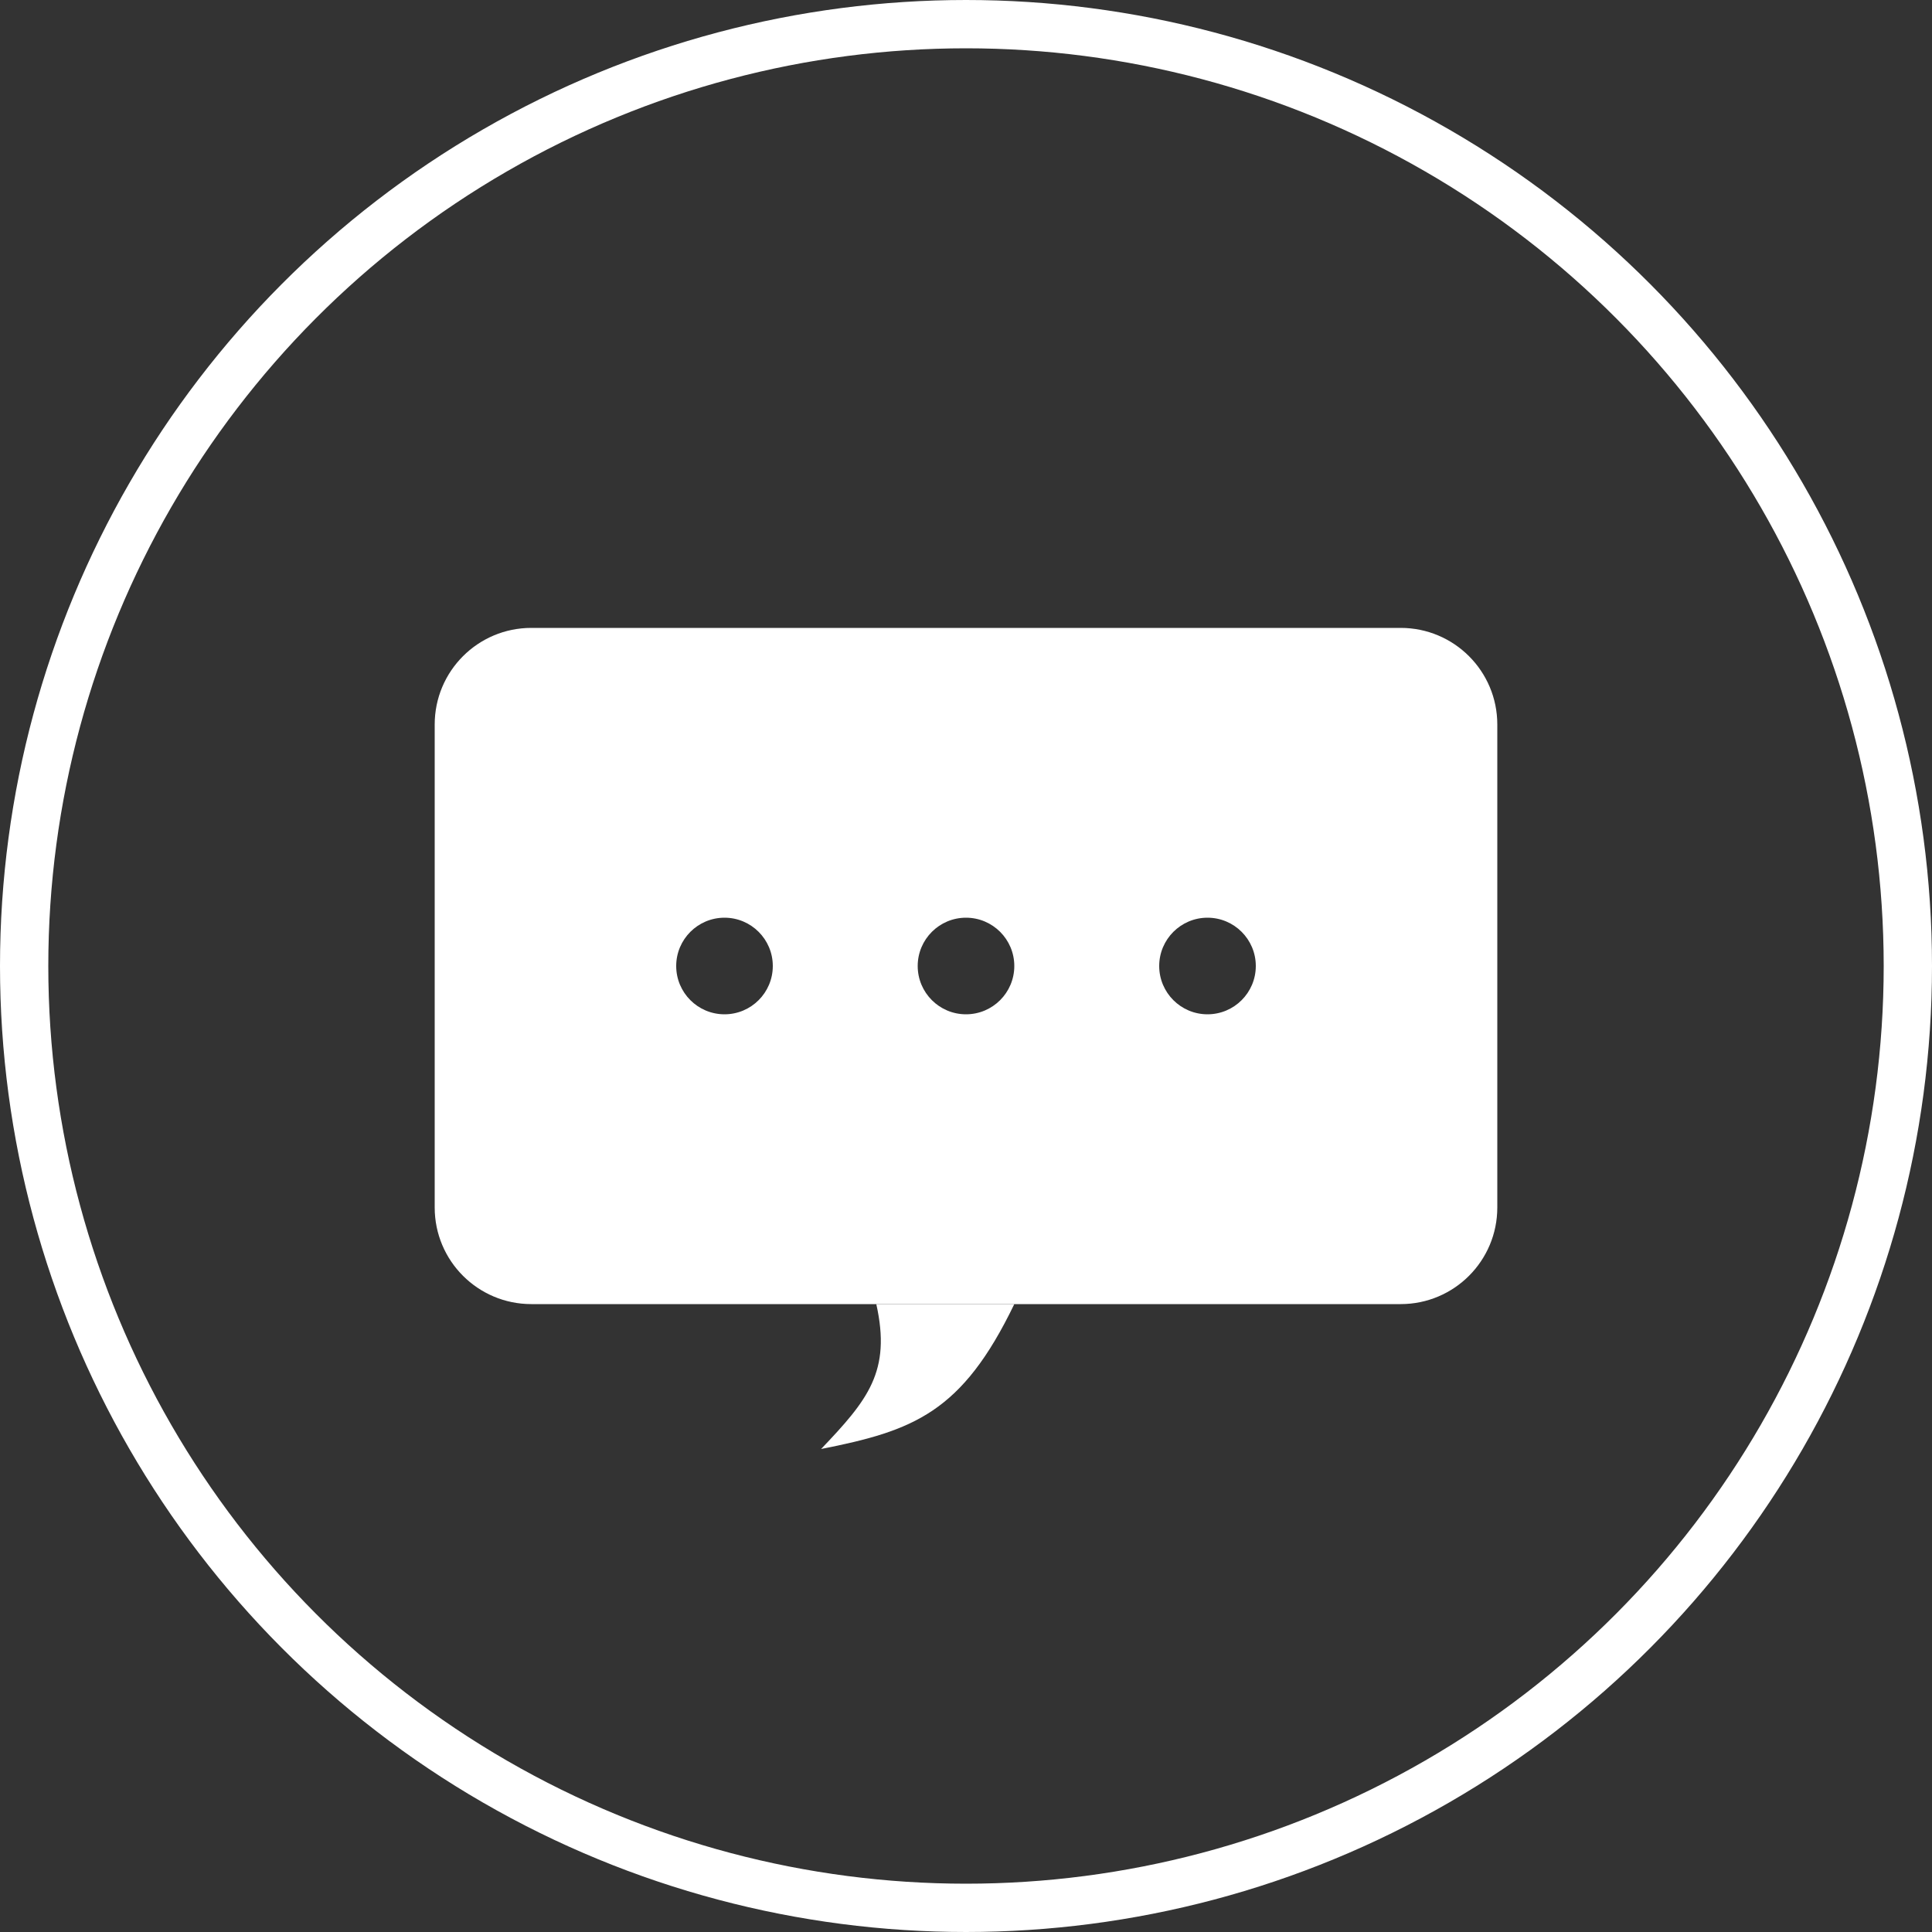 <svg fill="none" height="60" viewBox="0 0 60 60" width="60" xmlns="http://www.w3.org/2000/svg"><rect x="0" y="0" width="60" height="60" fill="#333333" stroke="none"/><circle cx="30" cy="30" r="29.25" stroke="#fff" stroke-width="1.5"/><g fill="#fff"><path d="m25.5 45c1.454-1.526 2.182-2.408 1.714-4.5h4.286c-1.625 3.372-3.127 3.932-6 4.5z"/><path clip-rule="evenodd" d="m16.5 19.5c-1.657 0-3 1.343-3 3v15c0 1.657 1.343 3 3 3h27c1.657 0 3-1.343 3-3v-15c0-1.657-1.343-3-3-3zm13.5 12c.828 0 1.5-.672 1.5-1.5s-.672-1.5-1.5-1.5-1.5.672-1.5 1.5.672 1.5 1.5 1.5zm-6-1.5c0 .828-.672 1.5-1.5 1.5s-1.5-.672-1.5-1.5.672-1.5 1.5-1.5 1.5.672 1.5 1.5zm13.5 1.5c.828 0 1.5-.672 1.5-1.5s-.672-1.5-1.5-1.5-1.5.672-1.5 1.5.672 1.5 1.5 1.5z" fill-rule="evenodd"/></g></svg>